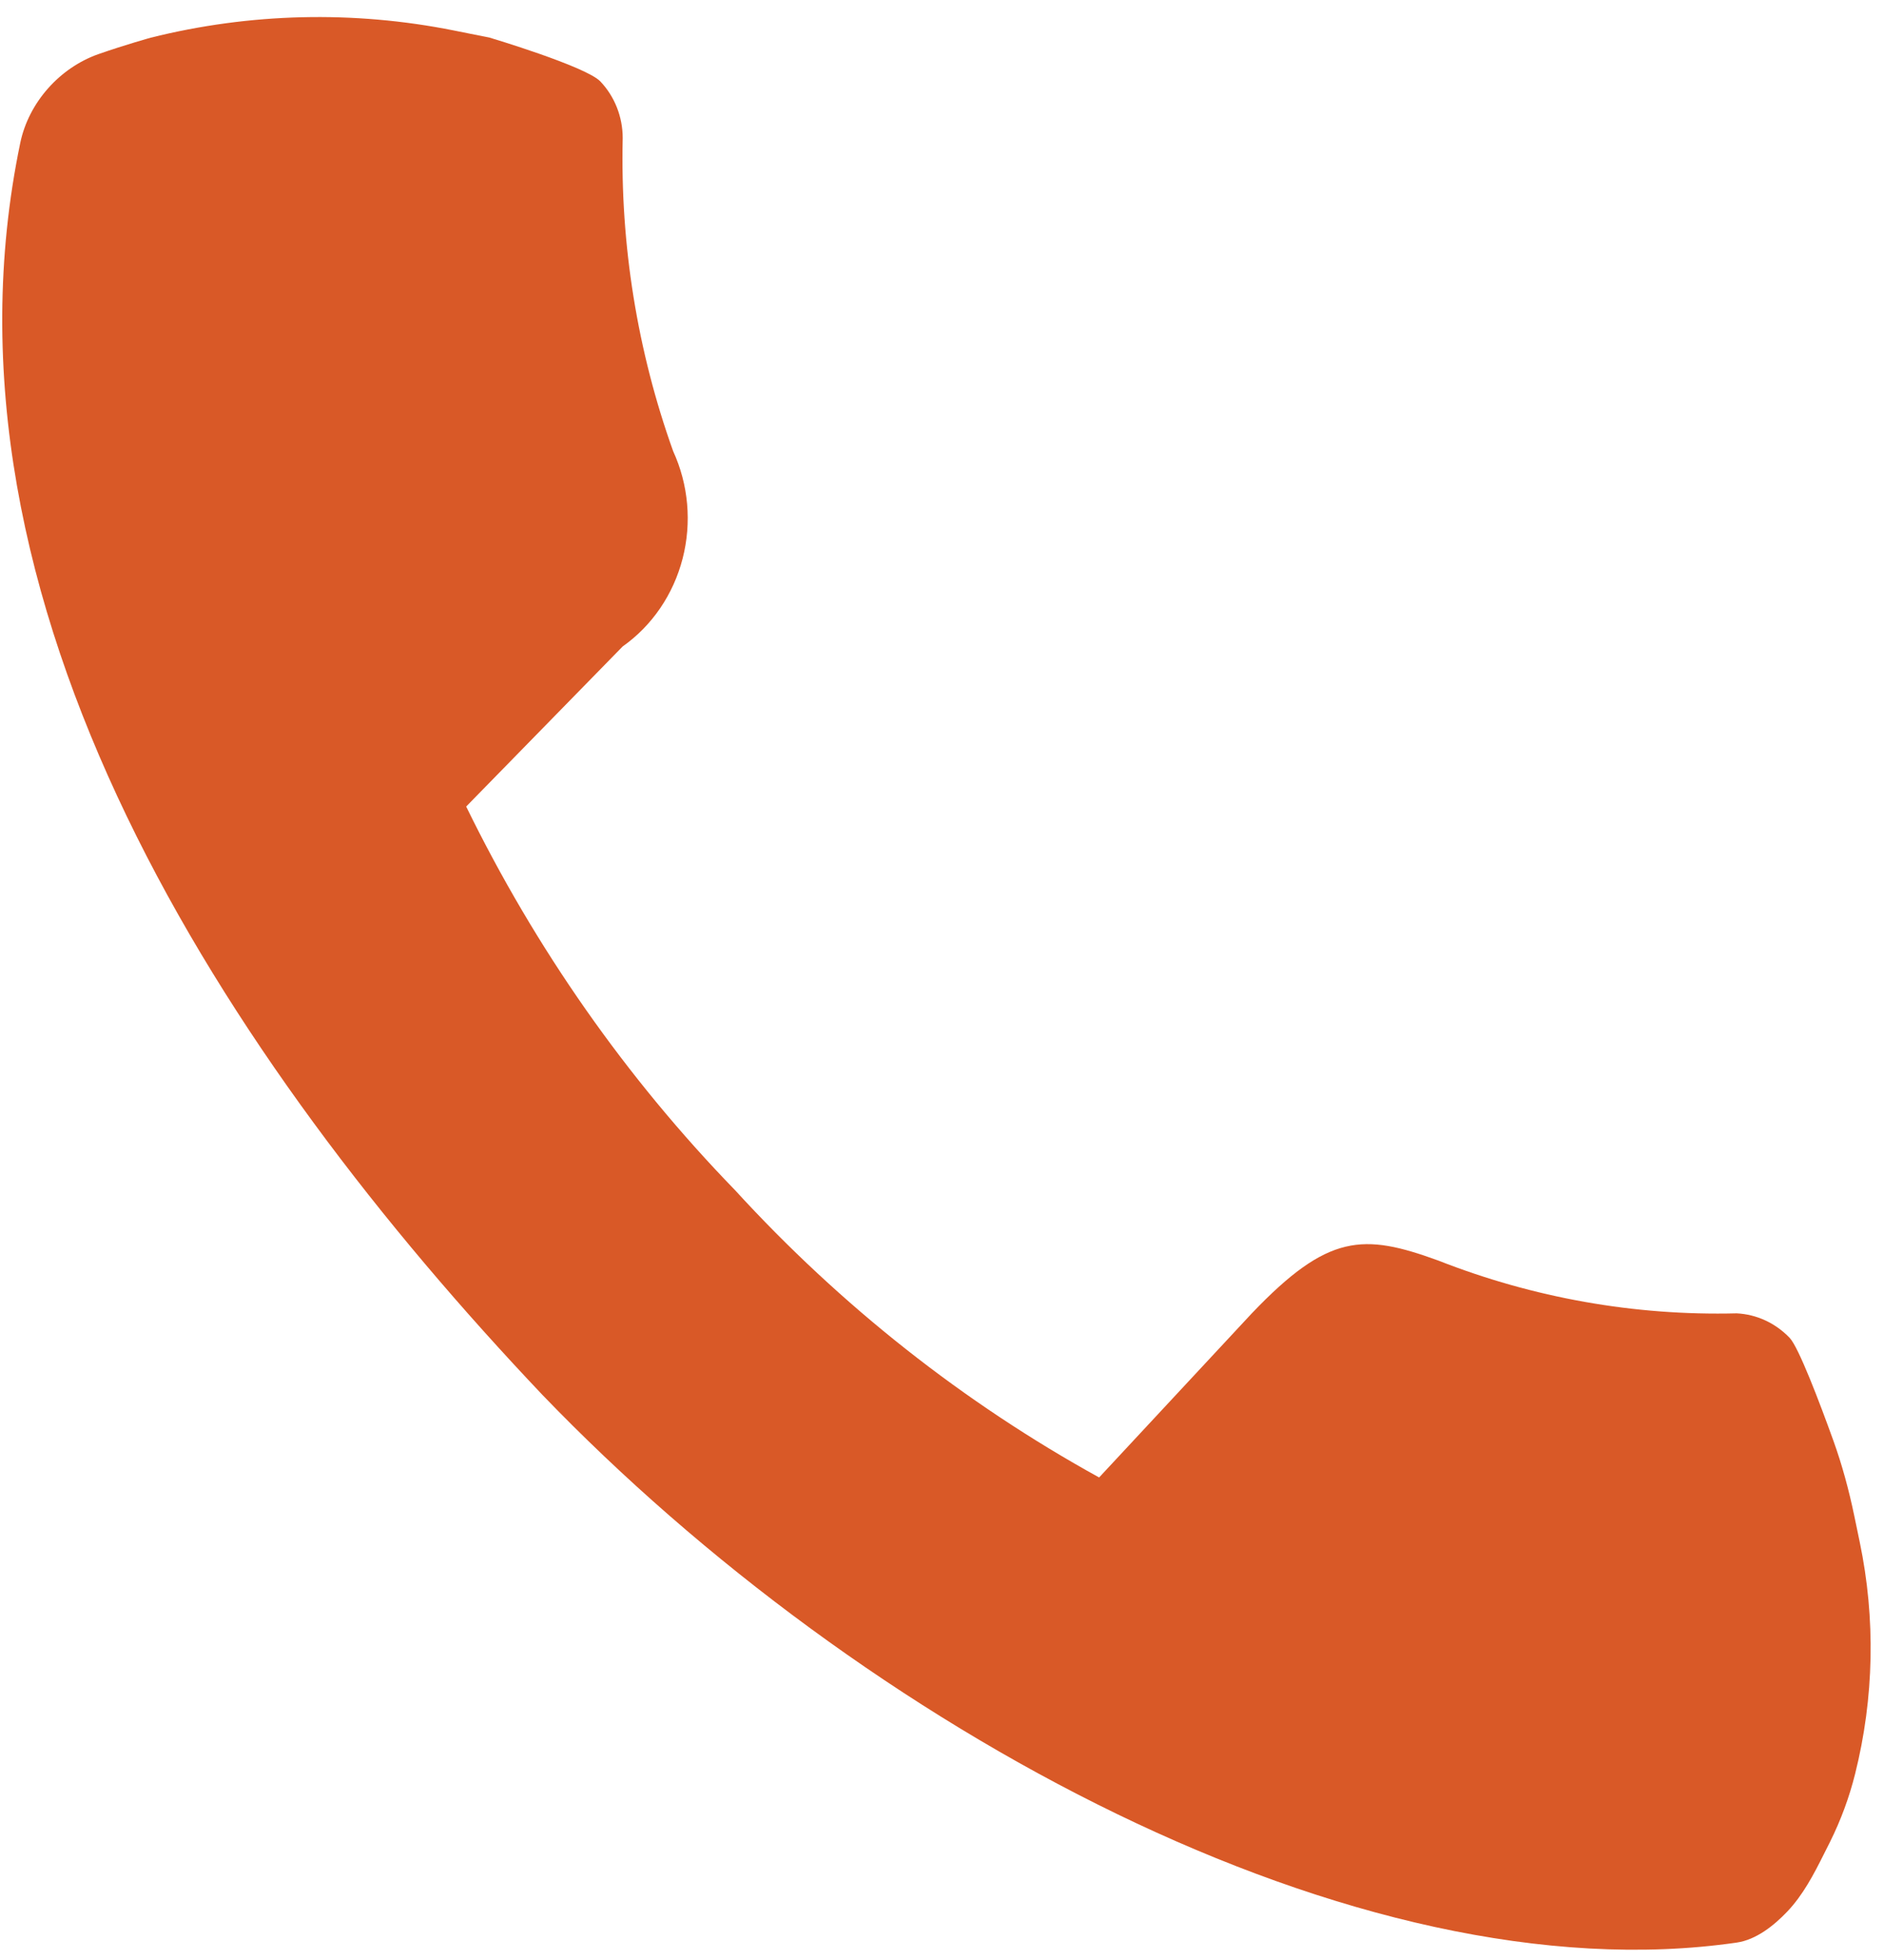 <?xml version="1.0" encoding="UTF-8"?> <svg xmlns="http://www.w3.org/2000/svg" width="25" height="26" viewBox="0 0 25 26" fill="none"><path d="M2 0.5V0.5C3.317 0.171 4.69 0.138 6.021 0.404L6.5 0.5C6.5 0.5 7.776 0.881 7.966 1.08C8.156 1.279 8.263 1.55 8.263 1.831C8.23 3.248 8.457 4.657 8.932 5.984C9.136 6.428 9.181 6.934 9.058 7.41C8.935 7.886 8.653 8.3 8.263 8.575L6.186 10.699C7.107 12.584 8.311 14.302 9.752 15.786C11.157 17.322 12.789 18.609 14.585 19.599L16.611 17.422C17.625 16.36 18.091 16.36 19.084 16.721C20.349 17.218 21.694 17.456 23.045 17.422C23.31 17.435 23.56 17.551 23.748 17.747C23.868 17.873 24.145 18.602 24.327 19.107C24.445 19.434 24.535 19.769 24.606 20.11L24.678 20.456C24.89 21.472 24.869 22.523 24.617 23.53V23.53C24.539 23.843 24.427 24.145 24.284 24.433L24.204 24.592C24.068 24.864 23.926 25.137 23.717 25.357C23.543 25.54 23.305 25.732 23.045 25.769C18 26.5 11.436 22.907 7.199 18.505C2.993 14.069 -1 8 0.269 1.895V1.895C0.381 1.359 0.792 0.898 1.309 0.717C1.658 0.595 2 0.5 2 0.5Z" fill="#D95927"></path></svg> 